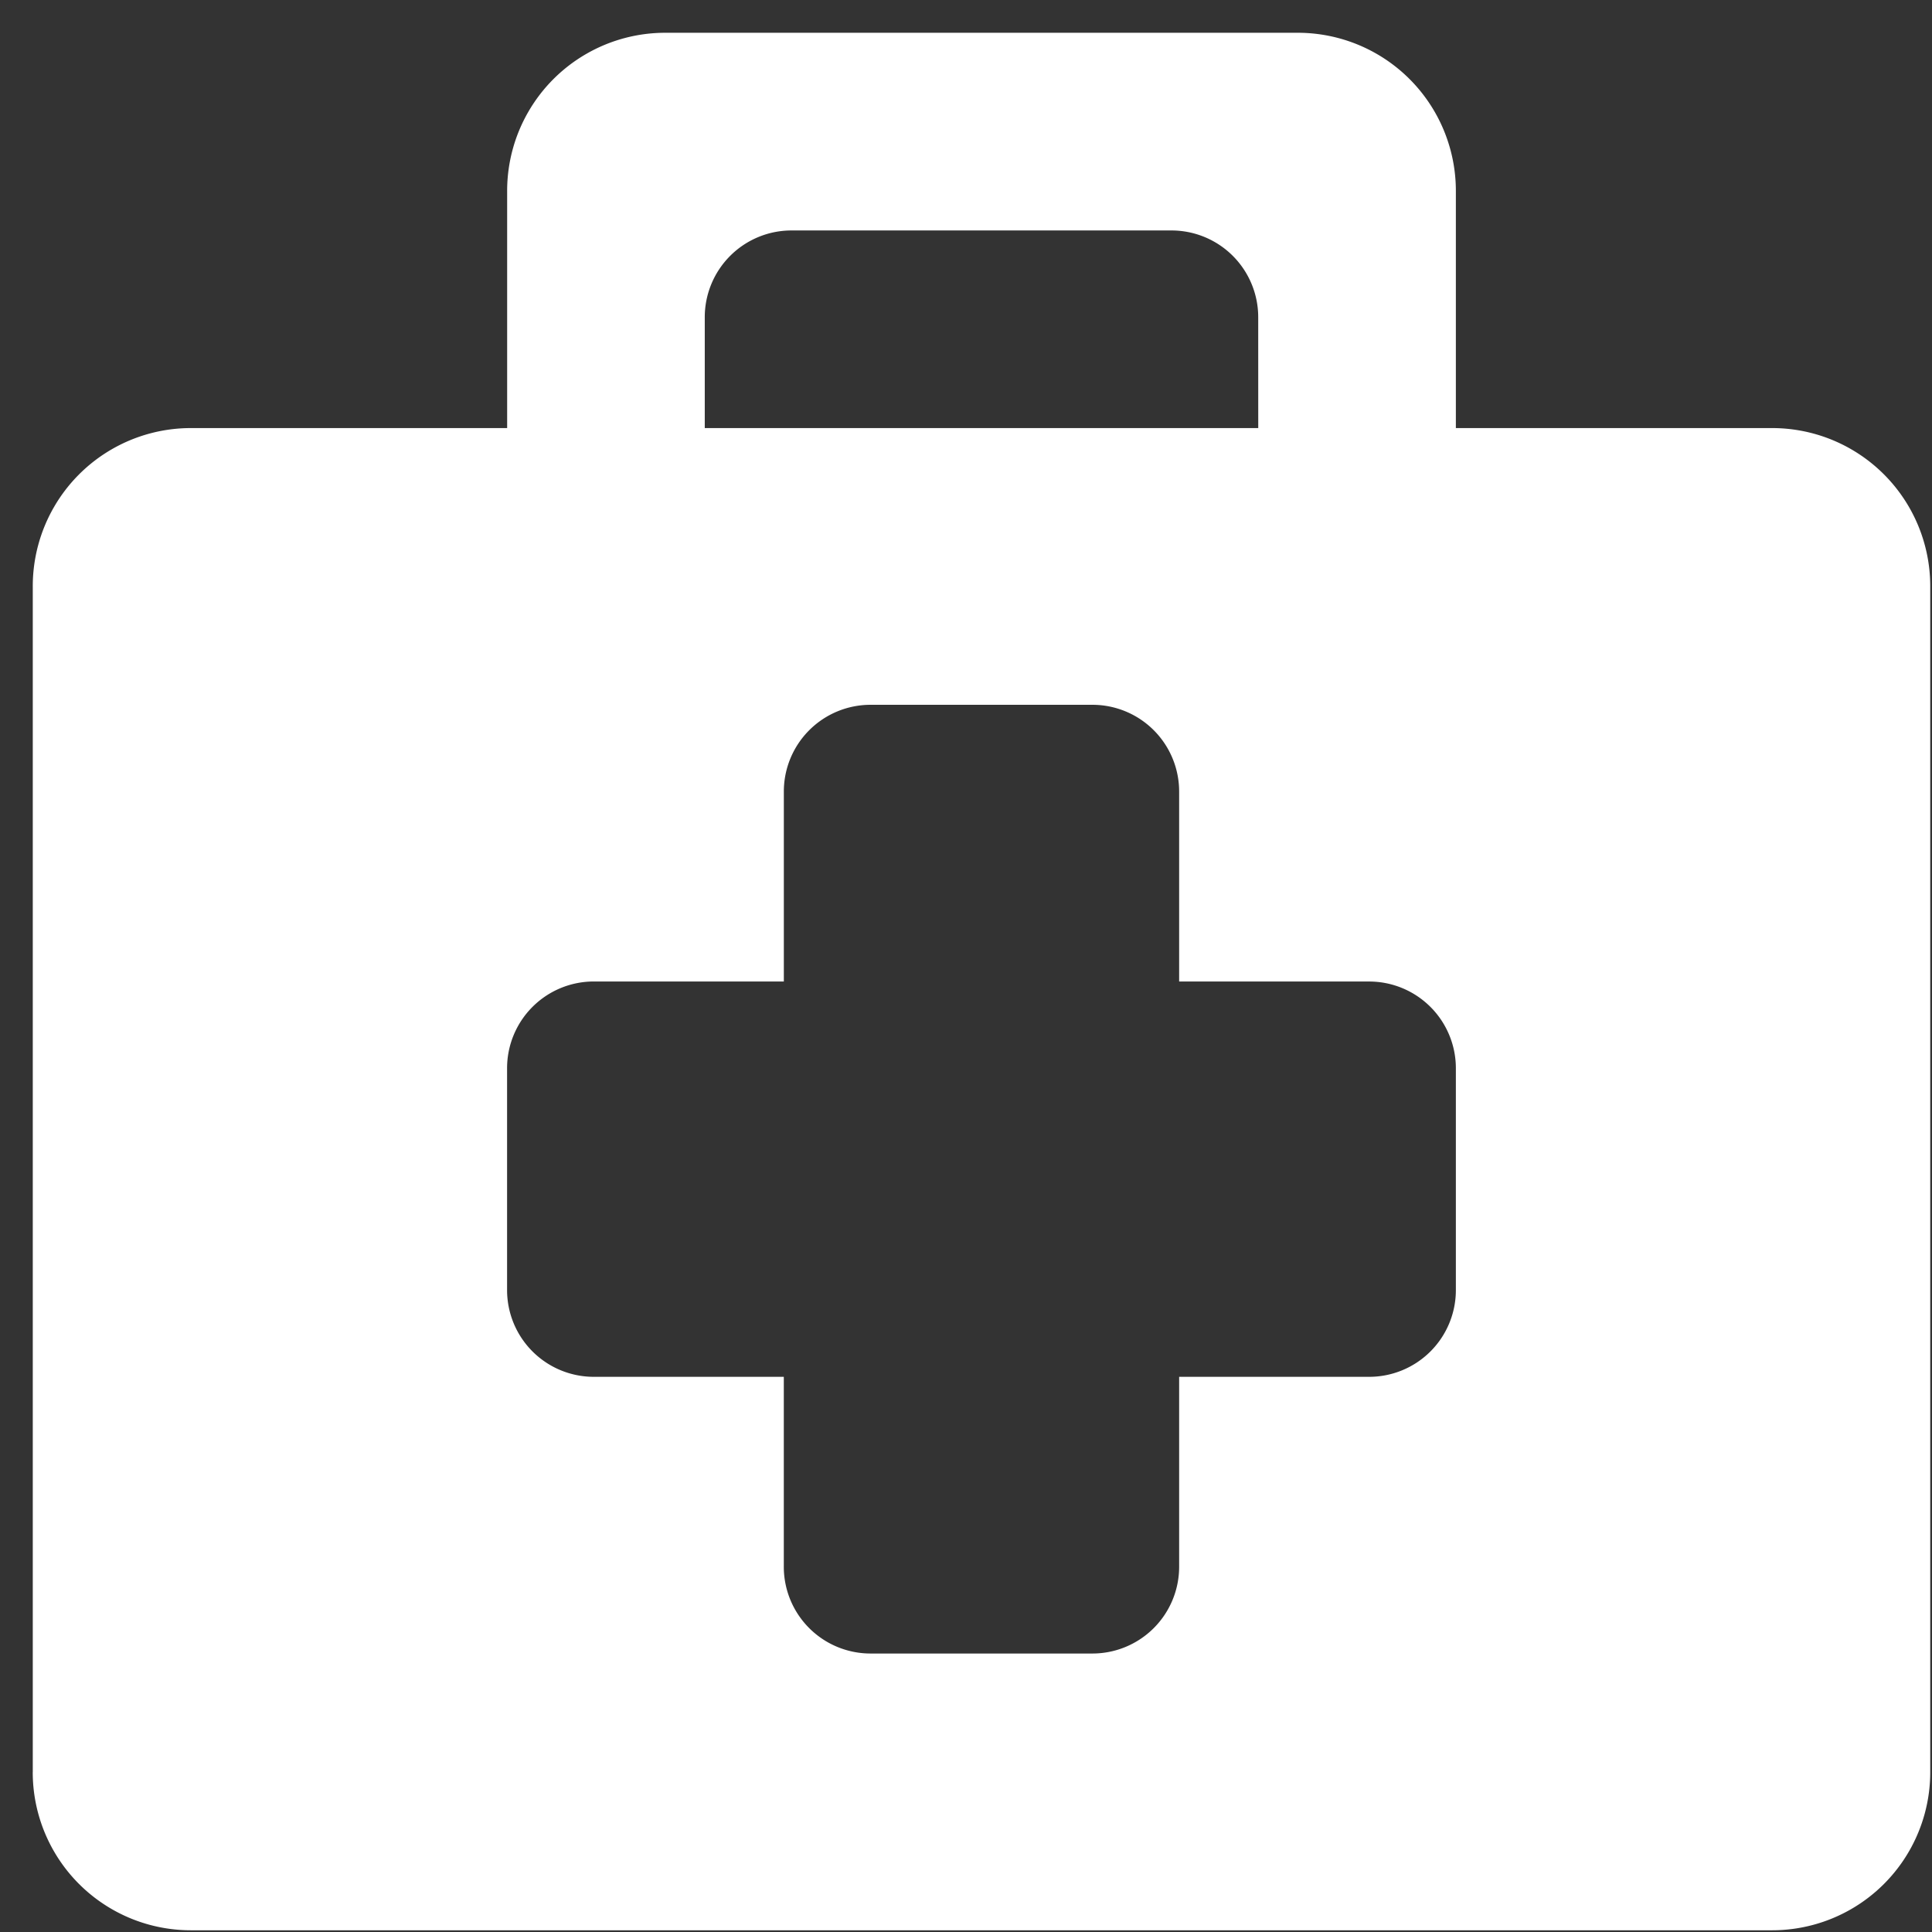 <svg width="56" height="56" xmlns="http://www.w3.org/2000/svg"><rect width="100%" height="100%" fill="#333333" stroke="none"/><path d="M.949 51.367a4.582 4.582 0 0 0 4.583 4.583h45.834a4.582 4.582 0 0 0 4.583-4.583V16.992a4.582 4.582 0 0 0-4.583-4.584h-9.167V5.533A4.582 4.582 0 0 0 37.616.95H19.282A4.582 4.582 0 0 0 14.7 5.533v6.875H5.532A4.582 4.582 0 0 0 .95 16.992v34.375zM36.47 12.408H20.428V9.2A2.514 2.514 0 0 1 22.95 6.68h11a2.514 2.514 0 0 1 2.52 2.521l.001 3.208zM17.22 28.45h5.5v-5.5a2.514 2.514 0 0 1 2.52-2.521h6.417a2.514 2.514 0 0 1 2.521 2.521v5.5h5.5a2.514 2.514 0 0 1 2.521 2.521v6.416a2.514 2.514 0 0 1-2.521 2.521h-5.5v5.5a2.514 2.514 0 0 1-2.52 2.52H25.24a2.514 2.514 0 0 1-2.521-2.52v-5.5h-5.5a2.514 2.514 0 0 1-2.521-2.52V30.97a2.514 2.514 0 0 1 2.52-2.521z" fill="#FFF" fill-rule="evenodd"/></svg>
